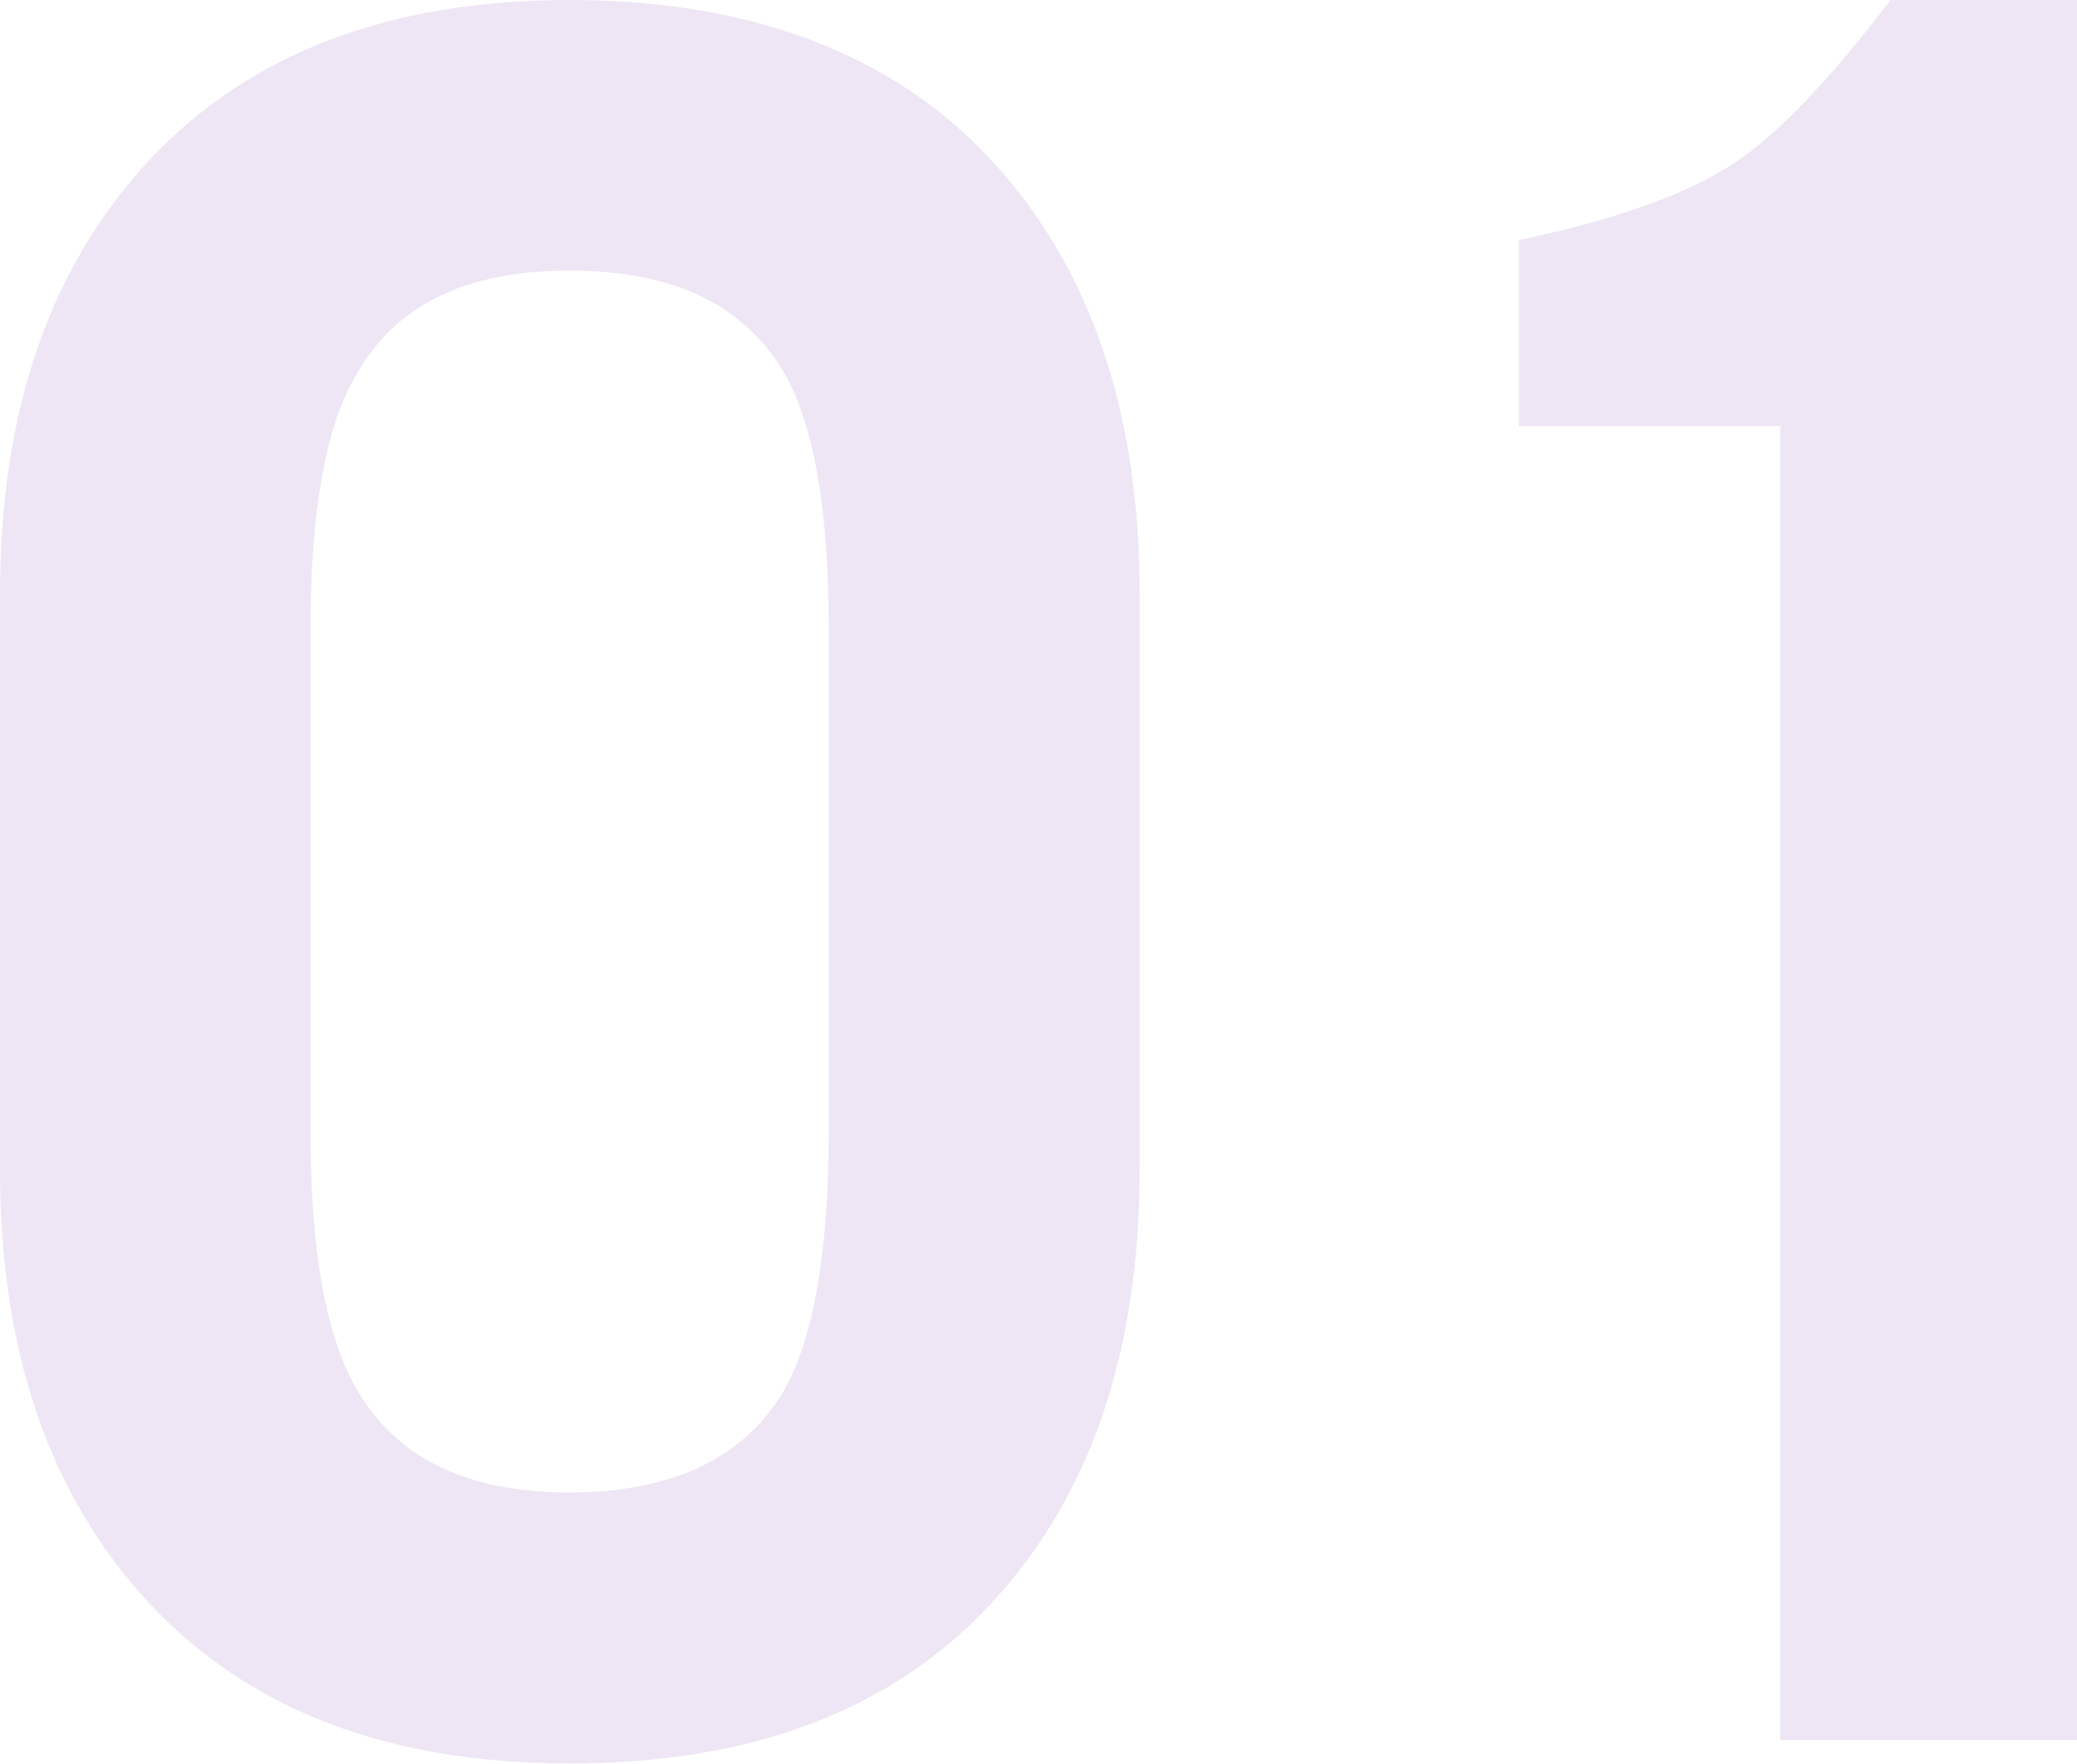 <?xml version="1.0" encoding="UTF-8"?><svg id="_レイヤー_2" xmlns="http://www.w3.org/2000/svg" viewBox="0 0 57.12 48.5"><defs><style>.cls-1{fill:#4e0090;}.cls-2{opacity:.1;}</style></defs><g id="_レイヤー_2-2"><g class="cls-2"><g><path class="cls-1" d="M31.34,32.18c0,5.01-1.36,8.98-4.08,11.91-2.72,2.94-6.58,4.4-11.59,4.4s-8.82-1.47-11.56-4.4c-2.74-2.94-4.11-6.91-4.11-11.91v-15.86C0,11.31,1.37,7.34,4.11,4.4,6.85,1.47,10.71,0,15.67,0s8.87,1.47,11.59,4.4c2.72,2.94,4.08,6.91,4.08,11.91v15.86Zm-8.55-1.04v-13.86c0-3.19-.39-5.5-1.17-6.93-1.08-1.94-3.07-2.91-5.96-2.91s-4.81,.97-5.89,2.91c-.82,1.42-1.23,3.73-1.23,6.93v13.86c0,3.2,.41,5.53,1.23,6.99,1.08,1.94,3.04,2.91,5.89,2.91s4.88-.97,5.96-2.91c.78-1.47,1.17-3.8,1.17-6.99Z"/><path class="cls-1" d="M57.12,47.85h-8.16V11.72h-7.19V6.6c2.68-.56,4.66-1.27,5.96-2.14,1.17-.78,2.59-2.27,4.27-4.47h5.12V47.85Z"/></g></g></g></svg>